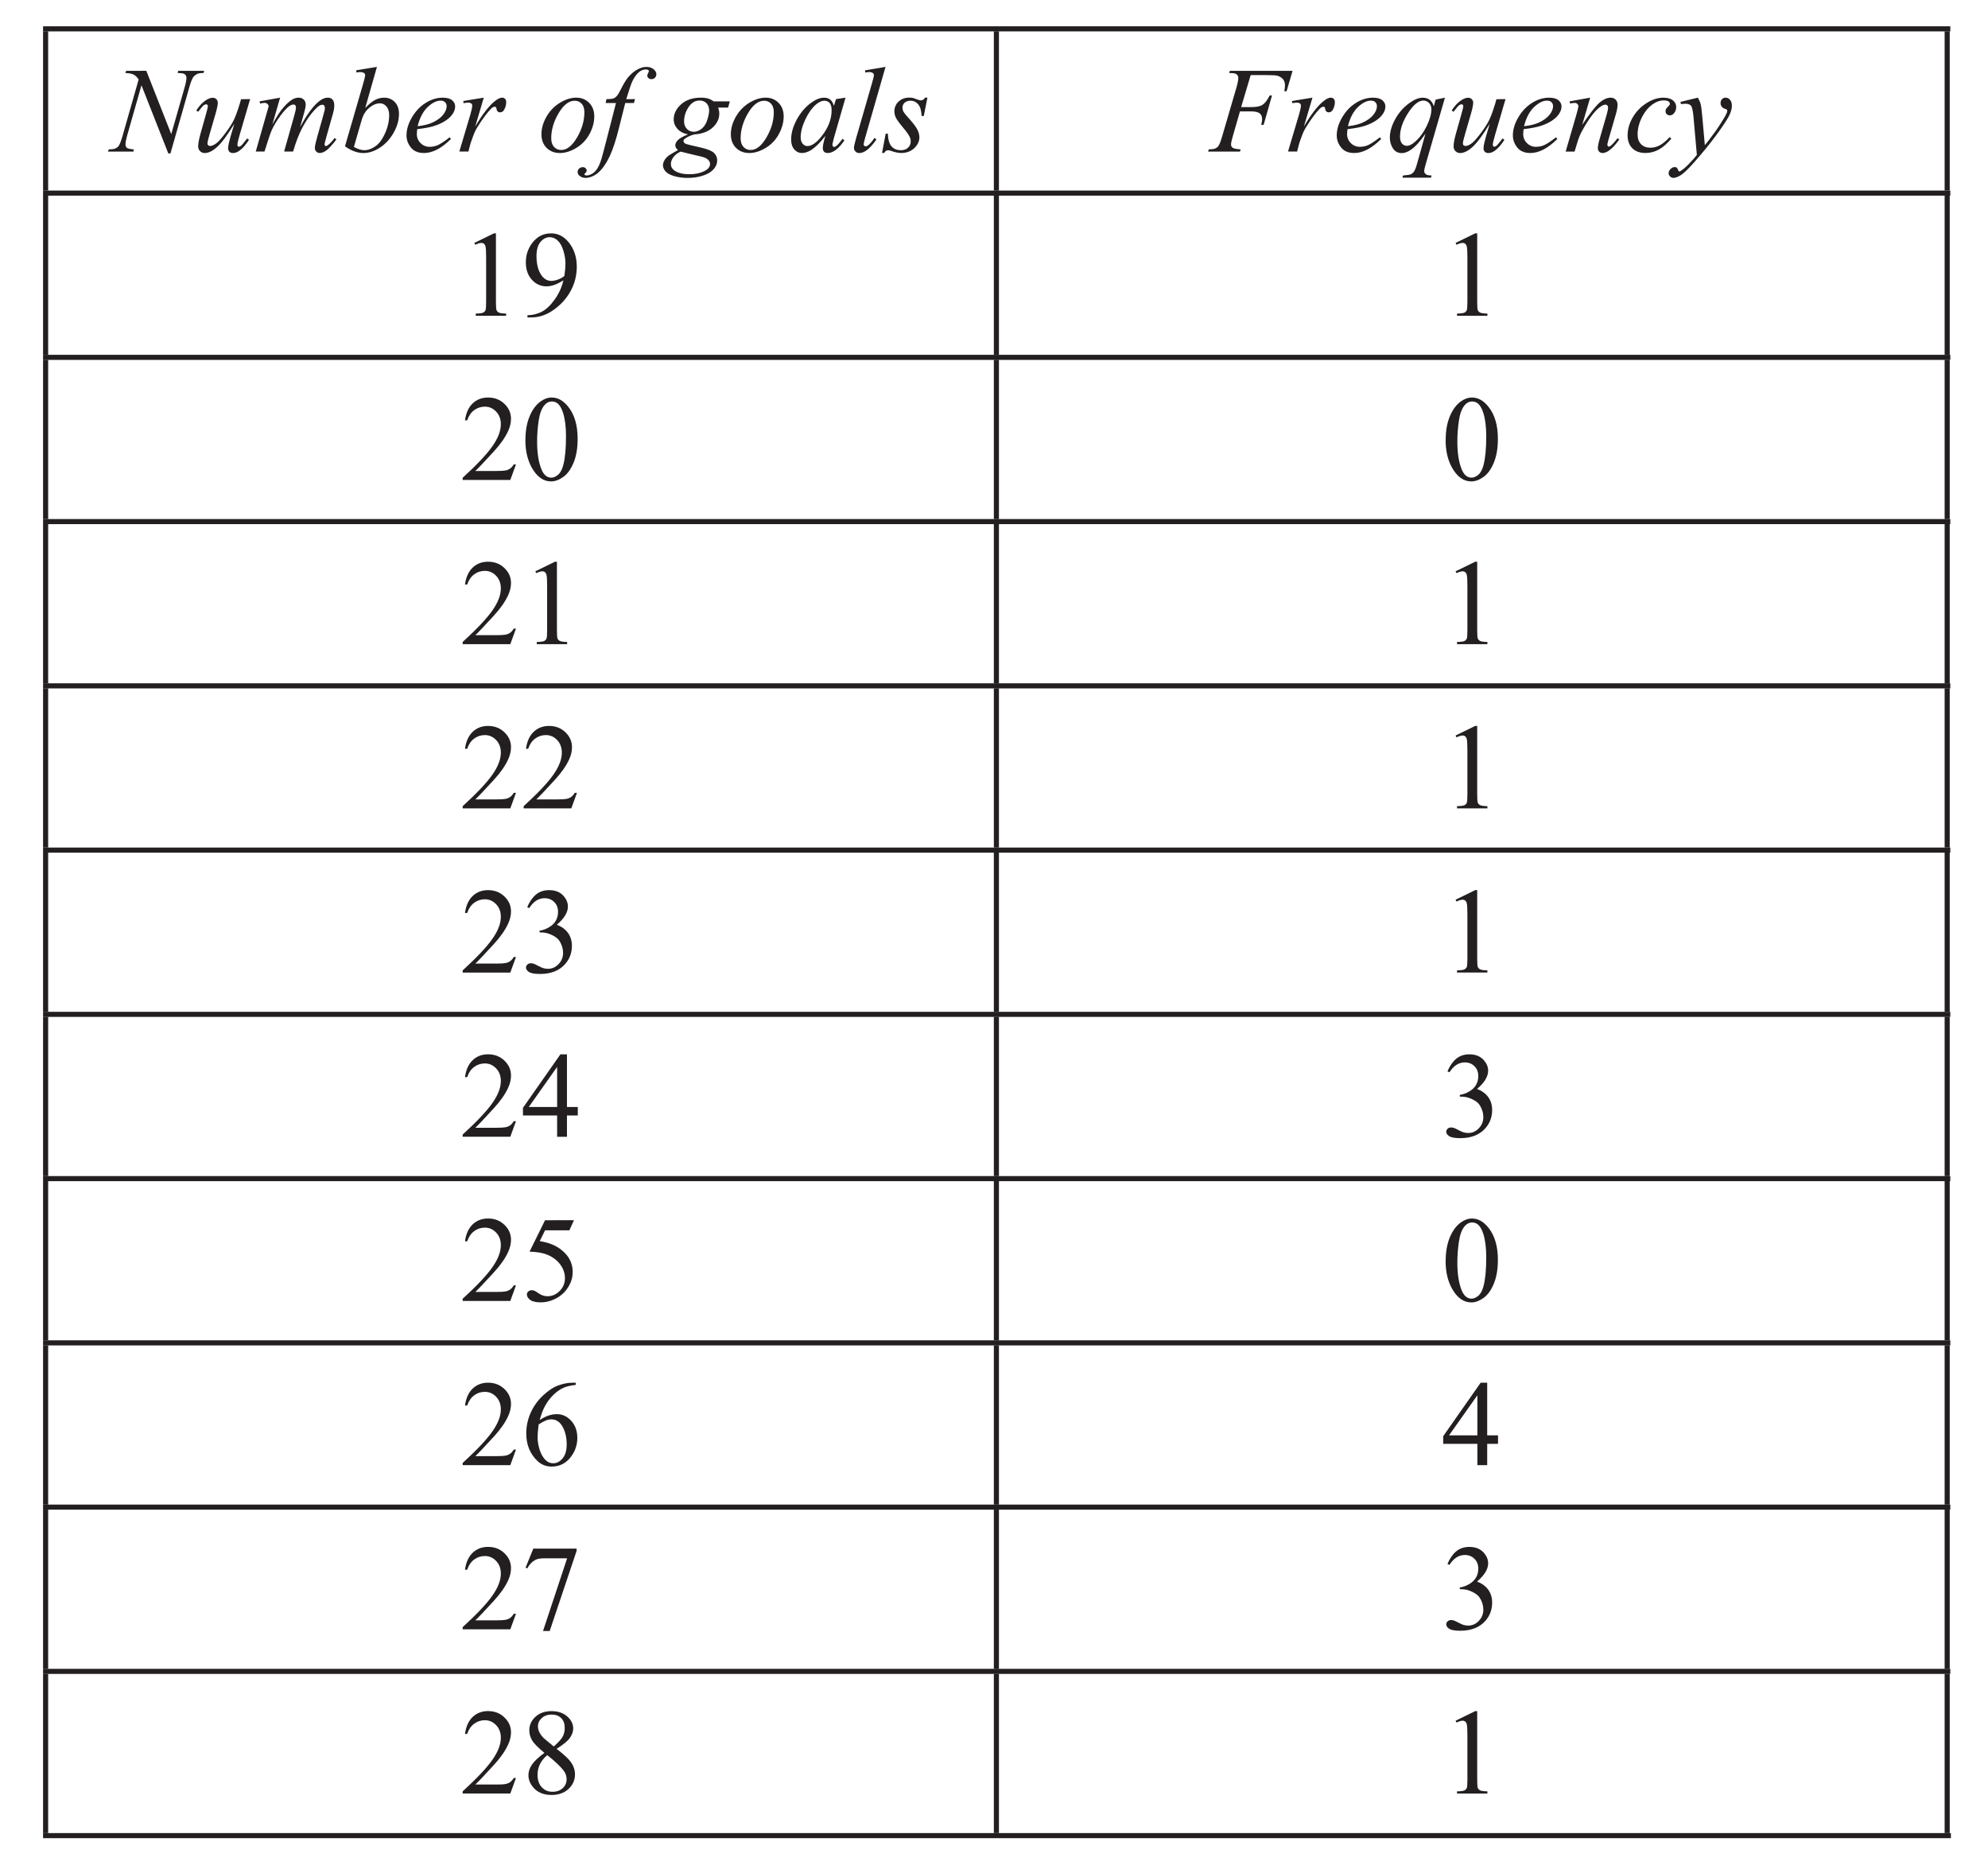 <?xml version="1.0" encoding="UTF-8" standalone="no"?>
<!-- Created with Inkscape (http://www.inkscape.org/) -->

<svg
   xmlns:dc="http://purl.org/dc/elements/1.1/"
   xmlns:cc="http://creativecommons.org/ns#"
   xmlns:rdf="http://www.w3.org/1999/02/22-rdf-syntax-ns#"
   xmlns:svg="http://www.w3.org/2000/svg"
   xmlns="http://www.w3.org/2000/svg"
   xmlns:sodipodi="http://sodipodi.sourceforge.net/DTD/sodipodi-0.dtd"
   xmlns:inkscape="http://www.inkscape.org/namespaces/inkscape"
   width="69mm"
   height="65mm"
   viewBox="0 0 69 65"
   version="1.1"
   id="svg750"
   inkscape:version="0.92.2 (5c3e80d, 2017-08-06)"
   sodipodi:docname="STD2 2019 HSC 39.svg">
  <defs
     id="defs744" />
  <sodipodi:namedview
     id="base"
     pagecolor="#ffffff"
     bordercolor="#666666"
     borderopacity="1.0"
     inkscape:pageopacity="0.0"
     inkscape:pageshadow="2"
     inkscape:zoom="0.98994949"
     inkscape:cx="324.92839"
     inkscape:cy="233.74"
     inkscape:document-units="mm"
     inkscape:current-layer="layer1"
     showgrid="false"
     inkscape:window-width="1366"
     inkscape:window-height="746"
     inkscape:window-x="-8"
     inkscape:window-y="-8"
     inkscape:window-maximized="1" />
  <g
     inkscape:label="Layer 1"
     inkscape:groupmode="layer"
     id="layer1"
     transform="translate(0,-232)">
    <g
       id="g1134"
       transform="translate(-59.868,76.177)">
      <g
         transform="matrix(0.353,0,0,-0.353,61.363,156.824)"
         id="g156">
        <path
           inkscape:connector-curvature="0"
           id="path158"
           style="fill:none;stroke:#231f20;stroke-width:0.5;stroke-linecap:butt;stroke-linejoin:miter;stroke-miterlimit:10;stroke-dasharray:none;stroke-opacity:1"
           d="M 0,0 H 93.793" />
      </g>
      <g
         transform="matrix(0.353,0,0,-0.353,61.451,162.436)"
         id="g160">
        <path
           inkscape:connector-curvature="0"
           id="path162"
           style="fill:none;stroke:#231f20;stroke-width:0.5;stroke-linecap:butt;stroke-linejoin:miter;stroke-miterlimit:10;stroke-dasharray:none;stroke-opacity:1"
           d="M 0,0 V 15.657" />
      </g>
      <g
         transform="matrix(0.353,0,0,-0.353,94.451,156.824)"
         id="g164">
        <path
           inkscape:connector-curvature="0"
           id="path166"
           style="fill:none;stroke:#231f20;stroke-width:0.5;stroke-linecap:butt;stroke-linejoin:miter;stroke-miterlimit:10;stroke-dasharray:none;stroke-opacity:1"
           d="M 0,0 H 93.793" />
      </g>
      <g
         transform="matrix(0.353,0,0,-0.353,94.451,162.436)"
         id="g168">
        <path
           inkscape:connector-curvature="0"
           id="path170"
           style="fill:none;stroke:#231f20;stroke-width:0.5;stroke-linecap:butt;stroke-linejoin:miter;stroke-miterlimit:10;stroke-dasharray:none;stroke-opacity:1"
           d="M 0,0 V 15.657" />
      </g>
      <g
         transform="matrix(0.353,0,0,-0.353,127.451,162.436)"
         id="g172">
        <path
           inkscape:connector-curvature="0"
           id="path174"
           style="fill:none;stroke:#231f20;stroke-width:0.5;stroke-linecap:butt;stroke-linejoin:miter;stroke-miterlimit:10;stroke-dasharray:none;stroke-opacity:1"
           d="M 0,0 V 15.657" />
      </g>
      <g
         transform="matrix(0.353,0,0,-0.353,61.363,162.524)"
         id="g176">
        <path
           inkscape:connector-curvature="0"
           id="path178"
           style="fill:none;stroke:#231f20;stroke-width:0.5;stroke-linecap:butt;stroke-linejoin:miter;stroke-miterlimit:10;stroke-dasharray:none;stroke-opacity:1"
           d="M 0,0 H 93.793" />
      </g>
      <g
         transform="matrix(0.353,0,0,-0.353,61.451,168.136)"
         id="g180">
        <path
           inkscape:connector-curvature="0"
           id="path182"
           style="fill:none;stroke:#231f20;stroke-width:0.5;stroke-linecap:butt;stroke-linejoin:miter;stroke-miterlimit:10;stroke-dasharray:none;stroke-opacity:1"
           d="M 0,0 V 15.657" />
      </g>
      <g
         transform="matrix(0.353,0,0,-0.353,94.451,162.524)"
         id="g184">
        <path
           inkscape:connector-curvature="0"
           id="path186"
           style="fill:none;stroke:#231f20;stroke-width:0.5;stroke-linecap:butt;stroke-linejoin:miter;stroke-miterlimit:10;stroke-dasharray:none;stroke-opacity:1"
           d="M 0,0 H 93.793" />
      </g>
      <g
         transform="matrix(0.353,0,0,-0.353,94.451,168.136)"
         id="g188">
        <path
           inkscape:connector-curvature="0"
           id="path190"
           style="fill:none;stroke:#231f20;stroke-width:0.5;stroke-linecap:butt;stroke-linejoin:miter;stroke-miterlimit:10;stroke-dasharray:none;stroke-opacity:1"
           d="M 0,0 V 15.657" />
      </g>
      <g
         transform="matrix(0.353,0,0,-0.353,127.451,168.136)"
         id="g192">
        <path
           inkscape:connector-curvature="0"
           id="path194"
           style="fill:none;stroke:#231f20;stroke-width:0.5;stroke-linecap:butt;stroke-linejoin:miter;stroke-miterlimit:10;stroke-dasharray:none;stroke-opacity:1"
           d="M 0,0 V 15.657" />
      </g>
      <g
         transform="matrix(0.353,0,0,-0.353,61.363,168.224)"
         id="g196">
        <path
           inkscape:connector-curvature="0"
           id="path198"
           style="fill:none;stroke:#231f20;stroke-width:0.5;stroke-linecap:butt;stroke-linejoin:miter;stroke-miterlimit:10;stroke-dasharray:none;stroke-opacity:1"
           d="M 0,0 H 93.793" />
      </g>
      <g
         transform="matrix(0.353,0,0,-0.353,61.451,173.836)"
         id="g200">
        <path
           inkscape:connector-curvature="0"
           id="path202"
           style="fill:none;stroke:#231f20;stroke-width:0.5;stroke-linecap:butt;stroke-linejoin:miter;stroke-miterlimit:10;stroke-dasharray:none;stroke-opacity:1"
           d="M 0,0 V 15.658" />
      </g>
      <g
         transform="matrix(0.353,0,0,-0.353,94.451,168.224)"
         id="g204">
        <path
           inkscape:connector-curvature="0"
           id="path206"
           style="fill:none;stroke:#231f20;stroke-width:0.5;stroke-linecap:butt;stroke-linejoin:miter;stroke-miterlimit:10;stroke-dasharray:none;stroke-opacity:1"
           d="M 0,0 H 93.793" />
      </g>
      <g
         transform="matrix(0.353,0,0,-0.353,94.451,173.836)"
         id="g208">
        <path
           inkscape:connector-curvature="0"
           id="path210"
           style="fill:none;stroke:#231f20;stroke-width:0.5;stroke-linecap:butt;stroke-linejoin:miter;stroke-miterlimit:10;stroke-dasharray:none;stroke-opacity:1"
           d="M 0,0 V 15.658" />
      </g>
      <g
         transform="matrix(0.353,0,0,-0.353,127.451,173.836)"
         id="g212">
        <path
           inkscape:connector-curvature="0"
           id="path214"
           style="fill:none;stroke:#231f20;stroke-width:0.5;stroke-linecap:butt;stroke-linejoin:miter;stroke-miterlimit:10;stroke-dasharray:none;stroke-opacity:1"
           d="M 0,0 V 15.658" />
      </g>
      <g
         transform="matrix(0.353,0,0,-0.353,61.363,173.924)"
         id="g216">
        <path
           inkscape:connector-curvature="0"
           id="path218"
           style="fill:none;stroke:#231f20;stroke-width:0.5;stroke-linecap:butt;stroke-linejoin:miter;stroke-miterlimit:10;stroke-dasharray:none;stroke-opacity:1"
           d="M 0,0 H 93.793" />
      </g>
      <g
         transform="matrix(0.353,0,0,-0.353,61.451,179.536)"
         id="g220">
        <path
           inkscape:connector-curvature="0"
           id="path222"
           style="fill:none;stroke:#231f20;stroke-width:0.5;stroke-linecap:butt;stroke-linejoin:miter;stroke-miterlimit:10;stroke-dasharray:none;stroke-opacity:1"
           d="M 0,0 V 15.657" />
      </g>
      <g
         transform="matrix(0.353,0,0,-0.353,94.451,173.924)"
         id="g224">
        <path
           inkscape:connector-curvature="0"
           id="path226"
           style="fill:none;stroke:#231f20;stroke-width:0.5;stroke-linecap:butt;stroke-linejoin:miter;stroke-miterlimit:10;stroke-dasharray:none;stroke-opacity:1"
           d="M 0,0 H 93.793" />
      </g>
      <g
         transform="matrix(0.353,0,0,-0.353,94.451,179.536)"
         id="g228">
        <path
           inkscape:connector-curvature="0"
           id="path230"
           style="fill:none;stroke:#231f20;stroke-width:0.5;stroke-linecap:butt;stroke-linejoin:miter;stroke-miterlimit:10;stroke-dasharray:none;stroke-opacity:1"
           d="M 0,0 V 15.657" />
      </g>
      <g
         transform="matrix(0.353,0,0,-0.353,127.451,179.536)"
         id="g232">
        <path
           inkscape:connector-curvature="0"
           id="path234"
           style="fill:none;stroke:#231f20;stroke-width:0.5;stroke-linecap:butt;stroke-linejoin:miter;stroke-miterlimit:10;stroke-dasharray:none;stroke-opacity:1"
           d="M 0,0 V 15.657" />
      </g>
      <g
         transform="matrix(0.353,0,0,-0.353,61.363,179.624)"
         id="g236">
        <path
           inkscape:connector-curvature="0"
           id="path238"
           style="fill:none;stroke:#231f20;stroke-width:0.5;stroke-linecap:butt;stroke-linejoin:miter;stroke-miterlimit:10;stroke-dasharray:none;stroke-opacity:1"
           d="M 0,0 H 93.793" />
      </g>
      <g
         transform="matrix(0.353,0,0,-0.353,61.451,185.236)"
         id="g240">
        <path
           inkscape:connector-curvature="0"
           id="path242"
           style="fill:none;stroke:#231f20;stroke-width:0.5;stroke-linecap:butt;stroke-linejoin:miter;stroke-miterlimit:10;stroke-dasharray:none;stroke-opacity:1"
           d="M 0,0 V 15.658" />
      </g>
      <g
         transform="matrix(0.353,0,0,-0.353,94.451,179.624)"
         id="g244">
        <path
           inkscape:connector-curvature="0"
           id="path246"
           style="fill:none;stroke:#231f20;stroke-width:0.5;stroke-linecap:butt;stroke-linejoin:miter;stroke-miterlimit:10;stroke-dasharray:none;stroke-opacity:1"
           d="M 0,0 H 93.793" />
      </g>
      <g
         transform="matrix(0.353,0,0,-0.353,94.451,185.236)"
         id="g248">
        <path
           inkscape:connector-curvature="0"
           id="path250"
           style="fill:none;stroke:#231f20;stroke-width:0.5;stroke-linecap:butt;stroke-linejoin:miter;stroke-miterlimit:10;stroke-dasharray:none;stroke-opacity:1"
           d="M 0,0 V 15.658" />
      </g>
      <g
         transform="matrix(0.353,0,0,-0.353,127.451,185.236)"
         id="g252">
        <path
           inkscape:connector-curvature="0"
           id="path254"
           style="fill:none;stroke:#231f20;stroke-width:0.5;stroke-linecap:butt;stroke-linejoin:miter;stroke-miterlimit:10;stroke-dasharray:none;stroke-opacity:1"
           d="M 0,0 V 15.658" />
      </g>
      <g
         transform="matrix(0.353,0,0,-0.353,61.363,185.324)"
         id="g256">
        <path
           inkscape:connector-curvature="0"
           id="path258"
           style="fill:none;stroke:#231f20;stroke-width:0.5;stroke-linecap:butt;stroke-linejoin:miter;stroke-miterlimit:10;stroke-dasharray:none;stroke-opacity:1"
           d="M 0,0 H 93.793" />
      </g>
      <g
         transform="matrix(0.353,0,0,-0.353,61.451,190.936)"
         id="g260">
        <path
           inkscape:connector-curvature="0"
           id="path262"
           style="fill:none;stroke:#231f20;stroke-width:0.5;stroke-linecap:butt;stroke-linejoin:miter;stroke-miterlimit:10;stroke-dasharray:none;stroke-opacity:1"
           d="M 0,0 V 15.657" />
      </g>
      <g
         transform="matrix(0.353,0,0,-0.353,94.451,185.324)"
         id="g264">
        <path
           inkscape:connector-curvature="0"
           id="path266"
           style="fill:none;stroke:#231f20;stroke-width:0.5;stroke-linecap:butt;stroke-linejoin:miter;stroke-miterlimit:10;stroke-dasharray:none;stroke-opacity:1"
           d="M 0,0 H 93.793" />
      </g>
      <g
         transform="matrix(0.353,0,0,-0.353,94.451,190.936)"
         id="g268">
        <path
           inkscape:connector-curvature="0"
           id="path270"
           style="fill:none;stroke:#231f20;stroke-width:0.5;stroke-linecap:butt;stroke-linejoin:miter;stroke-miterlimit:10;stroke-dasharray:none;stroke-opacity:1"
           d="M 0,0 V 15.657" />
      </g>
      <g
         transform="matrix(0.353,0,0,-0.353,127.451,190.936)"
         id="g272">
        <path
           inkscape:connector-curvature="0"
           id="path274"
           style="fill:none;stroke:#231f20;stroke-width:0.5;stroke-linecap:butt;stroke-linejoin:miter;stroke-miterlimit:10;stroke-dasharray:none;stroke-opacity:1"
           d="M 0,0 V 15.657" />
      </g>
      <g
         transform="matrix(0.353,0,0,-0.353,61.363,191.024)"
         id="g276">
        <path
           inkscape:connector-curvature="0"
           id="path278"
           style="fill:none;stroke:#231f20;stroke-width:0.5;stroke-linecap:butt;stroke-linejoin:miter;stroke-miterlimit:10;stroke-dasharray:none;stroke-opacity:1"
           d="M 0,0 H 93.793" />
      </g>
      <g
         transform="matrix(0.353,0,0,-0.353,61.451,196.636)"
         id="g280">
        <path
           inkscape:connector-curvature="0"
           id="path282"
           style="fill:none;stroke:#231f20;stroke-width:0.5;stroke-linecap:butt;stroke-linejoin:miter;stroke-miterlimit:10;stroke-dasharray:none;stroke-opacity:1"
           d="M 0,0 V 15.658" />
      </g>
      <g
         transform="matrix(0.353,0,0,-0.353,94.451,191.024)"
         id="g284">
        <path
           inkscape:connector-curvature="0"
           id="path286"
           style="fill:none;stroke:#231f20;stroke-width:0.5;stroke-linecap:butt;stroke-linejoin:miter;stroke-miterlimit:10;stroke-dasharray:none;stroke-opacity:1"
           d="M 0,0 H 93.793" />
      </g>
      <g
         transform="matrix(0.353,0,0,-0.353,94.451,196.636)"
         id="g288">
        <path
           inkscape:connector-curvature="0"
           id="path290"
           style="fill:none;stroke:#231f20;stroke-width:0.5;stroke-linecap:butt;stroke-linejoin:miter;stroke-miterlimit:10;stroke-dasharray:none;stroke-opacity:1"
           d="M 0,0 V 15.658" />
      </g>
      <g
         transform="matrix(0.353,0,0,-0.353,127.451,196.636)"
         id="g292">
        <path
           inkscape:connector-curvature="0"
           id="path294"
           style="fill:none;stroke:#231f20;stroke-width:0.5;stroke-linecap:butt;stroke-linejoin:miter;stroke-miterlimit:10;stroke-dasharray:none;stroke-opacity:1"
           d="M 0,0 V 15.658" />
      </g>
      <g
         transform="matrix(0.353,0,0,-0.353,61.363,196.724)"
         id="g296">
        <path
           inkscape:connector-curvature="0"
           id="path298"
           style="fill:none;stroke:#231f20;stroke-width:0.5;stroke-linecap:butt;stroke-linejoin:miter;stroke-miterlimit:10;stroke-dasharray:none;stroke-opacity:1"
           d="M 0,0 H 93.793" />
      </g>
      <g
         transform="matrix(0.353,0,0,-0.353,61.451,202.336)"
         id="g300">
        <path
           inkscape:connector-curvature="0"
           id="path302"
           style="fill:none;stroke:#231f20;stroke-width:0.5;stroke-linecap:butt;stroke-linejoin:miter;stroke-miterlimit:10;stroke-dasharray:none;stroke-opacity:1"
           d="M 0,0 V 15.657" />
      </g>
      <g
         transform="matrix(0.353,0,0,-0.353,94.451,196.724)"
         id="g304">
        <path
           inkscape:connector-curvature="0"
           id="path306"
           style="fill:none;stroke:#231f20;stroke-width:0.5;stroke-linecap:butt;stroke-linejoin:miter;stroke-miterlimit:10;stroke-dasharray:none;stroke-opacity:1"
           d="M 0,0 H 93.793" />
      </g>
      <g
         transform="matrix(0.353,0,0,-0.353,94.451,202.336)"
         id="g308">
        <path
           inkscape:connector-curvature="0"
           id="path310"
           style="fill:none;stroke:#231f20;stroke-width:0.5;stroke-linecap:butt;stroke-linejoin:miter;stroke-miterlimit:10;stroke-dasharray:none;stroke-opacity:1"
           d="M 0,0 V 15.657" />
      </g>
      <g
         transform="matrix(0.353,0,0,-0.353,127.451,202.336)"
         id="g312">
        <path
           inkscape:connector-curvature="0"
           id="path314"
           style="fill:none;stroke:#231f20;stroke-width:0.5;stroke-linecap:butt;stroke-linejoin:miter;stroke-miterlimit:10;stroke-dasharray:none;stroke-opacity:1"
           d="M 0,0 V 15.657" />
      </g>
      <g
         transform="matrix(0.353,0,0,-0.353,61.363,202.424)"
         id="g316">
        <path
           inkscape:connector-curvature="0"
           id="path318"
           style="fill:none;stroke:#231f20;stroke-width:0.5;stroke-linecap:butt;stroke-linejoin:miter;stroke-miterlimit:10;stroke-dasharray:none;stroke-opacity:1"
           d="M 0,0 H 93.793" />
      </g>
      <g
         transform="matrix(0.353,0,0,-0.353,61.451,208.036)"
         id="g320">
        <path
           inkscape:connector-curvature="0"
           id="path322"
           style="fill:none;stroke:#231f20;stroke-width:0.5;stroke-linecap:butt;stroke-linejoin:miter;stroke-miterlimit:10;stroke-dasharray:none;stroke-opacity:1"
           d="M 0,0 V 15.658" />
      </g>
      <g
         transform="matrix(0.353,0,0,-0.353,94.451,202.424)"
         id="g324">
        <path
           inkscape:connector-curvature="0"
           id="path326"
           style="fill:none;stroke:#231f20;stroke-width:0.5;stroke-linecap:butt;stroke-linejoin:miter;stroke-miterlimit:10;stroke-dasharray:none;stroke-opacity:1"
           d="M 0,0 H 93.793" />
      </g>
      <g
         transform="matrix(0.353,0,0,-0.353,94.451,208.036)"
         id="g328">
        <path
           inkscape:connector-curvature="0"
           id="path330"
           style="fill:none;stroke:#231f20;stroke-width:0.5;stroke-linecap:butt;stroke-linejoin:miter;stroke-miterlimit:10;stroke-dasharray:none;stroke-opacity:1"
           d="M 0,0 V 15.658" />
      </g>
      <g
         transform="matrix(0.353,0,0,-0.353,127.451,208.036)"
         id="g332">
        <path
           inkscape:connector-curvature="0"
           id="path334"
           style="fill:none;stroke:#231f20;stroke-width:0.5;stroke-linecap:butt;stroke-linejoin:miter;stroke-miterlimit:10;stroke-dasharray:none;stroke-opacity:1"
           d="M 0,0 V 15.658" />
      </g>
      <g
         transform="matrix(0.353,0,0,-0.353,61.363,208.124)"
         id="g336">
        <path
           inkscape:connector-curvature="0"
           id="path338"
           style="fill:none;stroke:#231f20;stroke-width:0.5;stroke-linecap:butt;stroke-linejoin:miter;stroke-miterlimit:10;stroke-dasharray:none;stroke-opacity:1"
           d="M 0,0 H 93.793" />
      </g>
      <g
         transform="matrix(0.353,0,0,-0.353,61.451,213.736)"
         id="g340">
        <path
           inkscape:connector-curvature="0"
           id="path342"
           style="fill:none;stroke:#231f20;stroke-width:0.5;stroke-linecap:butt;stroke-linejoin:miter;stroke-miterlimit:10;stroke-dasharray:none;stroke-opacity:1"
           d="M 0,0 V 15.657" />
      </g>
      <g
         transform="matrix(0.353,0,0,-0.353,94.451,208.124)"
         id="g344">
        <path
           inkscape:connector-curvature="0"
           id="path346"
           style="fill:none;stroke:#231f20;stroke-width:0.5;stroke-linecap:butt;stroke-linejoin:miter;stroke-miterlimit:10;stroke-dasharray:none;stroke-opacity:1"
           d="M 0,0 H 93.793" />
      </g>
      <g
         transform="matrix(0.353,0,0,-0.353,94.451,213.736)"
         id="g348">
        <path
           inkscape:connector-curvature="0"
           id="path350"
           style="fill:none;stroke:#231f20;stroke-width:0.5;stroke-linecap:butt;stroke-linejoin:miter;stroke-miterlimit:10;stroke-dasharray:none;stroke-opacity:1"
           d="M 0,0 V 15.657" />
      </g>
      <g
         transform="matrix(0.353,0,0,-0.353,127.451,213.736)"
         id="g352">
        <path
           inkscape:connector-curvature="0"
           id="path354"
           style="fill:none;stroke:#231f20;stroke-width:0.5;stroke-linecap:butt;stroke-linejoin:miter;stroke-miterlimit:10;stroke-dasharray:none;stroke-opacity:1"
           d="M 0,0 V 15.657" />
      </g>
      <g
         transform="matrix(0.353,0,0,-0.353,61.363,213.824)"
         id="g356">
        <path
           inkscape:connector-curvature="0"
           id="path358"
           style="fill:none;stroke:#231f20;stroke-width:0.5;stroke-linecap:butt;stroke-linejoin:miter;stroke-miterlimit:10;stroke-dasharray:none;stroke-opacity:1"
           d="M 0,0 H 93.793" />
      </g>
      <g
         transform="matrix(0.353,0,0,-0.353,61.451,219.436)"
         id="g360">
        <path
           inkscape:connector-curvature="0"
           id="path362"
           style="fill:none;stroke:#231f20;stroke-width:0.5;stroke-linecap:butt;stroke-linejoin:miter;stroke-miterlimit:10;stroke-dasharray:none;stroke-opacity:1"
           d="M 0,0 V 15.658" />
      </g>
      <g
         transform="matrix(0.353,0,0,-0.353,94.451,213.824)"
         id="g364">
        <path
           inkscape:connector-curvature="0"
           id="path366"
           style="fill:none;stroke:#231f20;stroke-width:0.5;stroke-linecap:butt;stroke-linejoin:miter;stroke-miterlimit:10;stroke-dasharray:none;stroke-opacity:1"
           d="M 0,0 H 93.793" />
      </g>
      <g
         transform="matrix(0.353,0,0,-0.353,94.451,219.436)"
         id="g368">
        <path
           inkscape:connector-curvature="0"
           id="path370"
           style="fill:none;stroke:#231f20;stroke-width:0.5;stroke-linecap:butt;stroke-linejoin:miter;stroke-miterlimit:10;stroke-dasharray:none;stroke-opacity:1"
           d="M 0,0 V 15.658" />
      </g>
      <g
         transform="matrix(0.353,0,0,-0.353,127.451,219.436)"
         id="g372">
        <path
           inkscape:connector-curvature="0"
           id="path374"
           style="fill:none;stroke:#231f20;stroke-width:0.5;stroke-linecap:butt;stroke-linejoin:miter;stroke-miterlimit:10;stroke-dasharray:none;stroke-opacity:1"
           d="M 0,0 V 15.658" />
      </g>
      <g
         transform="matrix(0.353,0,0,-0.353,61.363,219.524)"
         id="g376">
        <path
           inkscape:connector-curvature="0"
           id="path378"
           style="fill:none;stroke:#231f20;stroke-width:0.5;stroke-linecap:butt;stroke-linejoin:miter;stroke-miterlimit:10;stroke-dasharray:none;stroke-opacity:1"
           d="m 0,0 h 93.793 93.793" />
      </g>
      <g
         aria-label="Number of goalsFrequency"
         style="font-style:italic;font-variant:normal;font-size:4.233px;font-family:'Times New Roman';-inkscape-font-specification:Times-Italic;writing-mode:lr-tb;fill:#231f20;fill-opacity:1;fill-rule:nonzero;stroke:none;stroke-width:0.353"
         id="text386">
        <path
           d="m 64.946,158.28 0.866,2.197 0.469,-1.641 q 0.058,-0.203 0.058,-0.314 0,-0.076 -0.054,-0.12 -0.054,-0.043 -0.201,-0.043 -0.025,0 -0.052,-0.002 l 0.023,-0.076 h 0.901 l -0.025,0.076 q -0.141,-0.002 -0.209,0.029 -0.097,0.043 -0.145,0.112 -0.066,0.097 -0.134,0.339 l -0.659,2.311 h -0.074 l -0.932,-2.365 -0.498,1.747 q -0.056,0.198 -0.056,0.304 0,0.079 0.05,0.12 0.052,0.039 0.242,0.054 l -0.021,0.076 h -0.881 l 0.029,-0.076 q 0.165,-0.004 0.221,-0.029 0.085,-0.037 0.126,-0.097 0.06,-0.091 0.134,-0.351 l 0.556,-1.949 q -0.081,-0.124 -0.174,-0.17 -0.091,-0.048 -0.285,-0.054 l 0.023,-0.076 z"
           style="stroke-width:0.353"
           id="path1136"
           inkscape:connector-curvature="0" />
        <path
           d="m 68.549,159.262 -0.36,1.232 q -0.081,0.275 -0.081,0.347 0,0.037 0.012,0.056 0.014,0.017 0.037,0.017 0.035,0 0.076,-0.031 0.043,-0.033 0.215,-0.256 l 0.062,0.048 q -0.163,0.258 -0.335,0.38 -0.114,0.079 -0.219,0.079 -0.081,0 -0.126,-0.045 -0.045,-0.045 -0.045,-0.118 0,-0.07 0.027,-0.186 0.033,-0.153 0.188,-0.666 -0.351,0.577 -0.589,0.796 -0.236,0.219 -0.438,0.219 -0.095,0 -0.161,-0.066 -0.066,-0.066 -0.066,-0.167 0,-0.155 0.091,-0.475 l 0.18,-0.639 q 0.066,-0.229 0.066,-0.285 0,-0.025 -0.019,-0.041 -0.017,-0.019 -0.037,-0.019 -0.043,0 -0.087,0.031 -0.043,0.031 -0.196,0.229 l -0.064,-0.045 q 0.155,-0.24 0.329,-0.353 0.132,-0.089 0.244,-0.089 0.076,0 0.124,0.05 0.05,0.048 0.05,0.124 0,0.112 -0.083,0.399 l -0.194,0.668 q -0.081,0.273 -0.081,0.345 0,0.039 0.025,0.064 0.027,0.023 0.07,0.023 0.068,0 0.178,-0.068 0.11,-0.068 0.291,-0.302 0.184,-0.236 0.302,-0.44 0.12,-0.207 0.254,-0.655 l 0.045,-0.157 z"
           style="stroke-width:0.353"
           id="path1138"
           inkscape:connector-curvature="0" />
        <path
           d="m 69.59,159.212 -0.269,0.932 q 0.18,-0.329 0.306,-0.494 0.196,-0.256 0.382,-0.372 0.11,-0.066 0.229,-0.066 0.103,0 0.172,0.066 0.068,0.066 0.068,0.17 0,0.101 -0.048,0.265 l -0.147,0.525 q 0.337,-0.63 0.639,-0.885 0.167,-0.141 0.331,-0.141 0.095,0 0.155,0.066 0.062,0.064 0.062,0.201 0,0.12 -0.037,0.254 l -0.227,0.804 q -0.074,0.263 -0.074,0.291 0,0.029 0.019,0.05 0.012,0.015 0.033,0.015 0.021,0 0.072,-0.039 0.118,-0.091 0.221,-0.24 l 0.068,0.043 q -0.052,0.083 -0.184,0.227 -0.13,0.145 -0.223,0.196 -0.093,0.052 -0.172,0.052 -0.072,0 -0.122,-0.05 -0.048,-0.05 -0.048,-0.122 0,-0.099 0.085,-0.399 l 0.188,-0.664 q 0.064,-0.229 0.068,-0.254 0.006,-0.039 0.006,-0.076 0,-0.052 -0.023,-0.081 -0.025,-0.029 -0.056,-0.029 -0.087,0 -0.184,0.089 -0.285,0.263 -0.533,0.736 -0.163,0.312 -0.306,0.8 h -0.312 l 0.353,-1.251 q 0.058,-0.203 0.058,-0.271 0,-0.056 -0.023,-0.083 -0.023,-0.027 -0.056,-0.027 -0.068,0 -0.145,0.05 -0.124,0.081 -0.32,0.345 -0.194,0.265 -0.302,0.506 -0.052,0.114 -0.246,0.73 H 68.745 l 0.382,-1.339 0.05,-0.174 q 0.014,-0.039 0.014,-0.058 0,-0.045 -0.041,-0.081 -0.041,-0.037 -0.105,-0.037 -0.027,0 -0.149,0.025 l -0.019,-0.076 z"
           style="stroke-width:0.353"
           id="path1140"
           inkscape:connector-curvature="0" />
        <path
           d="m 72.951,158.144 -0.407,1.428 q 0.198,-0.207 0.345,-0.283 0.149,-0.076 0.31,-0.076 0.227,0 0.372,0.151 0.145,0.151 0.145,0.409 0,0.333 -0.19,0.664 -0.19,0.329 -0.477,0.513 -0.287,0.184 -0.566,0.184 -0.312,0 -0.641,-0.234 l 0.628,-2.164 q 0.072,-0.25 0.072,-0.294 0,-0.054 -0.033,-0.081 -0.048,-0.037 -0.141,-0.037 -0.043,0 -0.132,0.015 v -0.079 z m -0.8,2.778 q 0.207,0.114 0.364,0.114 0.182,0 0.376,-0.132 0.196,-0.134 0.339,-0.451 0.145,-0.316 0.145,-0.639 0,-0.19 -0.095,-0.298 -0.093,-0.107 -0.221,-0.107 -0.192,0 -0.376,0.155 -0.184,0.153 -0.263,0.428 z"
           style="stroke-width:0.353"
           id="path1142"
           inkscape:connector-curvature="0" />
        <path
           d="m 74.35,160.304 q -0.014,0.103 -0.014,0.172 0,0.184 0.13,0.314 0.13,0.128 0.316,0.128 0.149,0 0.285,-0.06 0.138,-0.062 0.409,-0.271 l 0.043,0.06 q -0.49,0.486 -0.934,0.486 -0.302,0 -0.455,-0.19 -0.153,-0.19 -0.153,-0.42 0,-0.308 0.19,-0.63 0.19,-0.322 0.477,-0.5 0.287,-0.18 0.591,-0.18 0.219,0 0.325,0.089 0.105,0.089 0.105,0.211 0,0.172 -0.136,0.329 -0.18,0.205 -0.529,0.331 -0.232,0.085 -0.651,0.132 z m 0.014,-0.101 q 0.306,-0.035 0.498,-0.12 0.254,-0.114 0.38,-0.271 0.128,-0.159 0.128,-0.302 0,-0.087 -0.056,-0.141 -0.054,-0.054 -0.155,-0.054 -0.211,0 -0.449,0.225 -0.236,0.223 -0.347,0.661 z"
           style="stroke-width:0.353"
           id="path1144"
           inkscape:connector-curvature="0" />
        <path
           d="m 75.946,159.328 0.713,-0.116 -0.298,1.005 q 0.362,-0.618 0.657,-0.864 0.167,-0.141 0.273,-0.141 0.068,0 0.107,0.041 0.039,0.039 0.039,0.116 0,0.136 -0.07,0.26 -0.05,0.093 -0.143,0.093 -0.048,0 -0.083,-0.031 -0.033,-0.031 -0.041,-0.095 -0.004,-0.039 -0.019,-0.052 -0.017,-0.017 -0.039,-0.017 -0.035,0 -0.066,0.017 -0.054,0.029 -0.163,0.161 -0.172,0.203 -0.372,0.525 -0.087,0.136 -0.149,0.308 -0.087,0.236 -0.099,0.283 l -0.066,0.26 h -0.316 l 0.382,-1.284 q 0.066,-0.223 0.066,-0.318 0,-0.037 -0.031,-0.062 -0.041,-0.033 -0.11,-0.033 -0.043,0 -0.159,0.019 z"
           style="stroke-width:0.353"
           id="path1146"
           inkscape:connector-curvature="0" />
        <path
           d="m 80.494,159.859 q 0,0.31 -0.165,0.614 -0.163,0.304 -0.457,0.482 -0.294,0.178 -0.571,0.178 -0.283,0 -0.463,-0.18 -0.178,-0.182 -0.178,-0.469 0,-0.304 0.174,-0.61 0.176,-0.306 0.467,-0.484 0.294,-0.178 0.566,-0.178 0.273,0 0.449,0.18 0.178,0.18 0.178,0.467 z m -0.343,-0.143 q 0,-0.192 -0.095,-0.294 -0.093,-0.103 -0.242,-0.103 -0.304,0 -0.56,0.436 -0.254,0.434 -0.254,0.864 0,0.196 0.099,0.304 0.099,0.105 0.25,0.105 0.291,0 0.546,-0.432 0.256,-0.434 0.256,-0.881 z"
           style="stroke-width:0.353"
           id="path1148"
           inkscape:connector-curvature="0" />
        <path
           d="m 81.908,159.262 -0.037,0.136 h -0.302 l -0.227,0.903 q -0.151,0.597 -0.304,0.924 -0.217,0.461 -0.467,0.637 -0.19,0.134 -0.38,0.134 -0.124,0 -0.211,-0.074 -0.064,-0.052 -0.064,-0.134 0,-0.066 0.054,-0.116 0.052,-0.048 0.128,-0.048 0.056,0 0.095,0.035 0.037,0.035 0.037,0.081 0,0.045 -0.043,0.085 -0.033,0.029 -0.033,0.043 0,0.019 0.014,0.029 0.019,0.015 0.058,0.015 0.089,0 0.188,-0.056 0.097,-0.056 0.174,-0.167 0.076,-0.11 0.145,-0.318 0.029,-0.087 0.155,-0.573 l 0.36,-1.399 h -0.36 l 0.029,-0.136 q 0.172,0 0.24,-0.023 0.068,-0.025 0.124,-0.091 0.058,-0.068 0.149,-0.252 0.122,-0.248 0.234,-0.384 0.153,-0.184 0.32,-0.275 0.169,-0.093 0.318,-0.093 0.157,0 0.252,0.081 0.095,0.079 0.095,0.172 0,0.072 -0.048,0.122 -0.048,0.05 -0.122,0.05 -0.064,0 -0.105,-0.037 -0.039,-0.037 -0.039,-0.089 0,-0.033 0.027,-0.081 0.027,-0.05 0.027,-0.066 0,-0.029 -0.019,-0.043 -0.027,-0.021 -0.079,-0.021 -0.13,0 -0.234,0.083 -0.138,0.11 -0.248,0.343 -0.056,0.122 -0.205,0.606 z"
           style="stroke-width:0.353"
           id="path1150"
           inkscape:connector-curvature="0" />
        <path
           d="m 85.199,159.341 -0.06,0.215 h -0.345 q 0.039,0.112 0.039,0.209 0,0.273 -0.232,0.486 -0.234,0.213 -0.641,0.236 -0.219,0.066 -0.329,0.157 -0.041,0.033 -0.041,0.068 0,0.041 0.037,0.076 0.037,0.033 0.188,0.068 l 0.401,0.093 q 0.333,0.079 0.44,0.186 0.105,0.11 0.105,0.252 0,0.17 -0.126,0.31 -0.124,0.141 -0.366,0.219 -0.24,0.081 -0.531,0.081 -0.256,0 -0.467,-0.062 -0.211,-0.06 -0.302,-0.163 -0.091,-0.103 -0.091,-0.213 0,-0.089 0.06,-0.186 0.058,-0.095 0.147,-0.157 0.056,-0.039 0.316,-0.186 -0.095,-0.074 -0.095,-0.163 0,-0.083 0.083,-0.176 0.085,-0.093 0.356,-0.205 -0.227,-0.043 -0.362,-0.19 -0.132,-0.147 -0.132,-0.327 0,-0.294 0.256,-0.525 0.258,-0.232 0.686,-0.232 0.155,0 0.254,0.031 0.099,0.031 0.192,0.097 z m -0.717,0.325 q 0,-0.165 -0.093,-0.26 -0.091,-0.095 -0.24,-0.095 -0.234,0 -0.387,0.236 -0.151,0.234 -0.151,0.488 0,0.159 0.097,0.26 0.097,0.101 0.236,0.101 0.11,0 0.211,-0.06 0.103,-0.06 0.174,-0.165 0.07,-0.105 0.112,-0.269 0.041,-0.163 0.041,-0.236 z m -0.99,1.418 q -0.167,0.076 -0.254,0.196 -0.085,0.12 -0.085,0.236 0,0.136 0.124,0.225 0.178,0.128 0.521,0.128 0.296,0 0.504,-0.101 0.211,-0.099 0.211,-0.258 0,-0.081 -0.079,-0.153 -0.076,-0.072 -0.3,-0.118 -0.122,-0.025 -0.643,-0.155 z"
           style="stroke-width:0.353"
           id="path1152"
           inkscape:connector-curvature="0" />
        <path
           d="m 87.068,159.859 q 0,0.31 -0.165,0.614 -0.163,0.304 -0.457,0.482 -0.294,0.178 -0.571,0.178 -0.283,0 -0.463,-0.18 -0.178,-0.182 -0.178,-0.469 0,-0.304 0.174,-0.61 0.176,-0.306 0.467,-0.484 0.294,-0.178 0.566,-0.178 0.273,0 0.449,0.18 0.178,0.18 0.178,0.467 z m -0.343,-0.143 q 0,-0.192 -0.095,-0.294 -0.093,-0.103 -0.242,-0.103 -0.304,0 -0.56,0.436 -0.254,0.434 -0.254,0.864 0,0.196 0.099,0.304 0.099,0.105 0.25,0.105 0.291,0 0.546,-0.432 0.256,-0.434 0.256,-0.881 z"
           style="stroke-width:0.353"
           id="path1154"
           inkscape:connector-curvature="0" />
        <path
           d="m 89.214,159.212 -0.403,1.401 -0.045,0.188 q -0.006,0.027 -0.006,0.045 0,0.033 0.021,0.058 0.017,0.019 0.041,0.019 0.027,0 0.07,-0.033 0.081,-0.06 0.215,-0.248 l 0.07,0.05 q -0.143,0.215 -0.294,0.329 -0.151,0.112 -0.279,0.112 -0.089,0 -0.134,-0.045 -0.043,-0.043 -0.043,-0.128 0,-0.101 0.045,-0.267 l 0.043,-0.155 q -0.271,0.353 -0.498,0.494 -0.163,0.101 -0.32,0.101 -0.151,0 -0.26,-0.124 -0.11,-0.126 -0.11,-0.345 0,-0.329 0.196,-0.692 0.198,-0.366 0.502,-0.585 0.238,-0.174 0.449,-0.174 0.126,0 0.209,0.066 0.085,0.066 0.128,0.219 l 0.074,-0.236 z m -0.736,0.107 q -0.132,0 -0.281,0.124 -0.211,0.176 -0.376,0.521 -0.163,0.345 -0.163,0.624 0,0.141 0.07,0.223 0.07,0.081 0.161,0.081 0.225,0 0.49,-0.333 0.353,-0.442 0.353,-0.907 0,-0.176 -0.068,-0.254 -0.068,-0.079 -0.186,-0.079 z"
           style="stroke-width:0.353"
           id="path1156"
           inkscape:connector-curvature="0" />
        <path
           d="m 90.603,158.144 -0.707,2.46 q -0.052,0.184 -0.052,0.225 0,0.031 0.019,0.052 0.021,0.021 0.05,0.021 0.039,0 0.085,-0.035 0.107,-0.085 0.225,-0.263 l 0.062,0.064 q -0.196,0.277 -0.362,0.387 -0.122,0.079 -0.232,0.079 -0.079,0 -0.132,-0.054 -0.052,-0.054 -0.052,-0.124 0,-0.074 0.066,-0.306 l 0.56,-1.939 q 0.068,-0.238 0.068,-0.273 0,-0.05 -0.039,-0.081 -0.039,-0.033 -0.122,-0.033 -0.048,0 -0.145,0.015 v -0.076 z"
           style="stroke-width:0.353"
           id="path1158"
           inkscape:connector-curvature="0" />
        <path
           d="m 92.057,159.212 -0.126,0.635 h -0.076 q -0.01,-0.277 -0.118,-0.403 -0.107,-0.126 -0.267,-0.126 -0.128,0 -0.205,0.07 -0.074,0.07 -0.074,0.17 0,0.068 0.029,0.13 0.031,0.062 0.132,0.174 0.269,0.294 0.347,0.442 0.079,0.149 0.079,0.281 0,0.215 -0.18,0.382 -0.178,0.165 -0.451,0.165 -0.149,0 -0.343,-0.07 -0.068,-0.025 -0.105,-0.025 -0.093,0 -0.141,0.095 h -0.076 l 0.126,-0.67 h 0.076 q 0.012,0.314 0.13,0.444 0.118,0.13 0.322,0.13 0.157,0 0.248,-0.087 0.093,-0.089 0.093,-0.217 0,-0.083 -0.033,-0.153 -0.058,-0.124 -0.244,-0.343 -0.184,-0.219 -0.238,-0.329 -0.052,-0.11 -0.052,-0.219 0,-0.201 0.145,-0.339 0.147,-0.139 0.376,-0.139 0.066,0 0.12,0.01 0.029,0.006 0.134,0.048 0.107,0.039 0.143,0.039 0.089,0 0.149,-0.097 z"
           style="stroke-width:0.353"
           id="path1160"
           inkscape:connector-curvature="0" />
        <path
           d="m 103.277,158.429 -0.331,1.11 h 0.368 q 0.248,0 0.37,-0.076 0.124,-0.076 0.254,-0.327 h 0.079 l -0.291,1.021 h -0.083 q 0.031,-0.124 0.031,-0.205 0,-0.126 -0.085,-0.194 -0.083,-0.07 -0.312,-0.07 h -0.372 l -0.244,0.845 q -0.066,0.225 -0.066,0.3 0,0.076 0.056,0.118 0.058,0.041 0.279,0.056 l -0.025,0.076 h -1.108 l 0.027,-0.076 q 0.161,-0.004 0.215,-0.029 0.083,-0.035 0.122,-0.095 0.056,-0.085 0.132,-0.349 l 0.494,-1.689 q 0.06,-0.205 0.06,-0.32 0,-0.054 -0.027,-0.091 -0.027,-0.039 -0.081,-0.058 -0.052,-0.019 -0.209,-0.019 l 0.025,-0.076 h 2.175 l -0.207,0.709 h -0.079 q 0.023,-0.128 0.023,-0.211 0,-0.136 -0.076,-0.215 -0.074,-0.081 -0.192,-0.114 -0.083,-0.021 -0.37,-0.021 z"
           style="stroke-width:0.353"
           id="path1162"
           inkscape:connector-curvature="0" />
        <path
           d="m 104.708,159.328 0.713,-0.116 -0.298,1.005 q 0.362,-0.618 0.657,-0.864 0.167,-0.141 0.273,-0.141 0.068,0 0.107,0.041 0.039,0.039 0.039,0.116 0,0.136 -0.07,0.26 -0.05,0.093 -0.143,0.093 -0.048,0 -0.083,-0.031 -0.033,-0.031 -0.041,-0.095 -0.004,-0.039 -0.019,-0.052 -0.017,-0.017 -0.039,-0.017 -0.035,0 -0.066,0.017 -0.054,0.029 -0.163,0.161 -0.172,0.203 -0.372,0.525 -0.087,0.136 -0.149,0.308 -0.087,0.236 -0.099,0.283 l -0.066,0.26 h -0.316 l 0.382,-1.284 q 0.066,-0.223 0.066,-0.318 0,-0.037 -0.031,-0.062 -0.041,-0.033 -0.11,-0.033 -0.043,0 -0.159,0.019 z"
           style="stroke-width:0.353"
           id="path1164"
           inkscape:connector-curvature="0" />
        <path
           d="m 106.638,160.304 q -0.015,0.103 -0.015,0.172 0,0.184 0.13,0.314 0.13,0.128 0.316,0.128 0.149,0 0.285,-0.06 0.139,-0.062 0.409,-0.271 l 0.043,0.06 q -0.49,0.486 -0.934,0.486 -0.302,0 -0.455,-0.19 -0.153,-0.19 -0.153,-0.42 0,-0.308 0.19,-0.63 0.19,-0.322 0.477,-0.5 0.287,-0.18 0.591,-0.18 0.219,0 0.325,0.089 0.105,0.089 0.105,0.211 0,0.172 -0.136,0.329 -0.18,0.205 -0.529,0.331 -0.232,0.085 -0.651,0.132 z m 0.015,-0.101 q 0.306,-0.035 0.498,-0.12 0.254,-0.114 0.38,-0.271 0.128,-0.159 0.128,-0.302 0,-0.087 -0.056,-0.141 -0.054,-0.054 -0.155,-0.054 -0.211,0 -0.449,0.225 -0.236,0.223 -0.347,0.661 z"
           style="stroke-width:0.353"
           id="path1166"
           inkscape:connector-curvature="0" />
        <path
           d="m 110.02,159.212 -0.676,2.336 q -0.045,0.161 -0.045,0.207 0,0.048 0.023,0.081 0.025,0.035 0.066,0.052 0.064,0.025 0.167,0.025 l -0.021,0.076 h -0.99 l 0.021,-0.076 q 0.203,-0.017 0.252,-0.035 0.079,-0.031 0.128,-0.101 0.052,-0.07 0.114,-0.296 l 0.285,-1.019 q -0.273,0.399 -0.508,0.56 -0.167,0.114 -0.312,0.114 -0.207,0 -0.312,-0.167 -0.105,-0.169 -0.105,-0.366 0,-0.312 0.192,-0.655 0.192,-0.343 0.506,-0.562 0.244,-0.172 0.442,-0.172 0.147,0 0.242,0.072 0.095,0.07 0.143,0.227 l 0.064,-0.232 z m -0.471,0.403 q 0,-0.132 -0.081,-0.217 -0.081,-0.085 -0.198,-0.085 -0.252,0 -0.531,0.434 -0.279,0.434 -0.279,0.819 0,0.155 0.068,0.236 0.07,0.081 0.17,0.081 0.126,0 0.285,-0.141 0.242,-0.213 0.403,-0.546 0.163,-0.335 0.163,-0.581 z"
           style="stroke-width:0.353"
           id="path1168"
           inkscape:connector-curvature="0" />
        <path
           d="m 112.122,159.262 -0.36,1.232 q -0.081,0.275 -0.081,0.347 0,0.037 0.012,0.056 0.015,0.017 0.037,0.017 0.035,0 0.076,-0.031 0.043,-0.033 0.215,-0.256 l 0.062,0.048 q -0.163,0.258 -0.335,0.38 -0.114,0.079 -0.219,0.079 -0.081,0 -0.126,-0.045 -0.045,-0.045 -0.045,-0.118 0,-0.07 0.027,-0.186 0.033,-0.153 0.188,-0.666 -0.351,0.577 -0.589,0.796 -0.236,0.219 -0.438,0.219 -0.095,0 -0.161,-0.066 -0.066,-0.066 -0.066,-0.167 0,-0.155 0.091,-0.475 l 0.18,-0.639 q 0.066,-0.229 0.066,-0.285 0,-0.025 -0.019,-0.041 -0.017,-0.019 -0.037,-0.019 -0.043,0 -0.087,0.031 -0.043,0.031 -0.196,0.229 l -0.064,-0.045 q 0.155,-0.24 0.329,-0.353 0.132,-0.089 0.244,-0.089 0.076,0 0.124,0.05 0.05,0.048 0.05,0.124 0,0.112 -0.083,0.399 l -0.194,0.668 q -0.081,0.273 -0.081,0.345 0,0.039 0.025,0.064 0.027,0.023 0.07,0.023 0.068,0 0.178,-0.068 0.11,-0.068 0.291,-0.302 0.184,-0.236 0.302,-0.44 0.12,-0.207 0.254,-0.655 l 0.045,-0.157 z"
           style="stroke-width:0.353"
           id="path1170"
           inkscape:connector-curvature="0" />
        <path
           d="m 112.751,160.304 q -0.015,0.103 -0.015,0.172 0,0.184 0.13,0.314 0.13,0.128 0.316,0.128 0.149,0 0.285,-0.06 0.139,-0.062 0.409,-0.271 l 0.043,0.06 q -0.49,0.486 -0.934,0.486 -0.302,0 -0.455,-0.19 -0.153,-0.19 -0.153,-0.42 0,-0.308 0.19,-0.63 0.19,-0.322 0.477,-0.5 0.287,-0.18 0.591,-0.18 0.219,0 0.325,0.089 0.105,0.089 0.105,0.211 0,0.172 -0.136,0.329 -0.18,0.205 -0.529,0.331 -0.232,0.085 -0.651,0.132 z m 0.015,-0.101 q 0.306,-0.035 0.498,-0.12 0.254,-0.114 0.38,-0.271 0.128,-0.159 0.128,-0.302 0,-0.087 -0.056,-0.141 -0.054,-0.054 -0.155,-0.054 -0.211,0 -0.449,0.225 -0.236,0.223 -0.347,0.661 z"
           style="stroke-width:0.353"
           id="path1172"
           inkscape:connector-curvature="0" />
        <path
           d="m 115.06,159.212 -0.275,0.941 q 0.387,-0.577 0.591,-0.759 0.207,-0.182 0.397,-0.182 0.103,0 0.17,0.068 0.068,0.068 0.068,0.178 0,0.124 -0.06,0.331 l -0.252,0.87 q -0.043,0.151 -0.043,0.184 0,0.029 0.017,0.05 0.017,0.019 0.035,0.019 0.025,0 0.06,-0.027 0.11,-0.087 0.24,-0.265 l 0.064,0.039 q -0.192,0.275 -0.364,0.393 -0.12,0.081 -0.215,0.081 -0.076,0 -0.122,-0.048 -0.045,-0.045 -0.045,-0.124 0,-0.099 0.07,-0.341 l 0.24,-0.831 q 0.045,-0.155 0.045,-0.242 0,-0.041 -0.027,-0.066 -0.027,-0.027 -0.066,-0.027 -0.058,0 -0.138,0.05 -0.153,0.093 -0.318,0.308 -0.165,0.213 -0.349,0.546 -0.097,0.176 -0.161,0.384 l -0.103,0.341 h -0.31 l 0.376,-1.294 q 0.066,-0.234 0.066,-0.281 0,-0.045 -0.037,-0.079 -0.035,-0.035 -0.089,-0.035 -0.025,0 -0.087,0.008 l -0.079,0.012 -0.012,-0.074 z"
           style="stroke-width:0.353"
           id="path1174"
           inkscape:connector-curvature="0" />
        <path
           d="m 117.878,160.632 q -0.215,0.258 -0.434,0.38 -0.219,0.12 -0.463,0.12 -0.294,0 -0.459,-0.165 -0.163,-0.165 -0.163,-0.444 0,-0.316 0.176,-0.622 0.178,-0.306 0.475,-0.496 0.3,-0.192 0.587,-0.192 0.225,0 0.337,0.095 0.112,0.093 0.112,0.229 0,0.128 -0.079,0.219 -0.058,0.07 -0.143,0.07 -0.064,0 -0.107,-0.041 -0.041,-0.041 -0.041,-0.103 0,-0.039 0.015,-0.072 0.017,-0.033 0.064,-0.079 0.05,-0.048 0.06,-0.068 0.01,-0.021 0.01,-0.043 0,-0.043 -0.039,-0.072 -0.06,-0.041 -0.17,-0.041 -0.203,0 -0.401,0.143 -0.198,0.143 -0.339,0.405 -0.17,0.318 -0.17,0.637 0,0.211 0.12,0.335 0.12,0.122 0.327,0.122 0.159,0 0.314,-0.079 0.157,-0.081 0.351,-0.289 z"
           style="stroke-width:0.353"
           id="path1176"
           inkscape:connector-curvature="0" />
        <path
           d="m 118.798,159.212 q 0.07,0.12 0.097,0.225 0.027,0.103 0.054,0.409 l 0.091,1.017 q 0.124,-0.149 0.36,-0.471 0.114,-0.157 0.281,-0.428 0.101,-0.165 0.124,-0.232 0.012,-0.033 0.012,-0.068 0,-0.023 -0.015,-0.037 -0.015,-0.015 -0.076,-0.033 -0.06,-0.021 -0.101,-0.072 -0.039,-0.054 -0.039,-0.122 0,-0.085 0.05,-0.136 0.05,-0.052 0.124,-0.052 0.091,0 0.155,0.076 0.064,0.074 0.064,0.207 0,0.163 -0.112,0.374 -0.112,0.209 -0.43,0.643 -0.318,0.434 -0.771,0.947 -0.312,0.353 -0.463,0.444 -0.151,0.093 -0.258,0.093 -0.064,0 -0.112,-0.05 -0.05,-0.048 -0.05,-0.112 0,-0.081 0.068,-0.147 0.066,-0.066 0.145,-0.066 0.041,0 0.068,0.019 0.017,0.01 0.037,0.058 0.019,0.05 0.035,0.066 0.01,0.01 0.025,0.01 0.012,0 0.043,-0.021 0.114,-0.07 0.265,-0.223 0.198,-0.203 0.294,-0.331 l -0.116,-1.311 q -0.029,-0.325 -0.087,-0.395 -0.058,-0.07 -0.194,-0.07 -0.043,0 -0.155,0.012 l -0.019,-0.076 z"
           style="stroke-width:0.353"
           id="path1178"
           inkscape:connector-curvature="0" />
      </g>
      <g
         aria-label="191
200
211
221
231
243
250
264
273
281
"
         style="font-variant:normal;font-weight:normal;font-size:4.233px;font-family:'Times New Roman';-inkscape-font-specification:Times-Roman;writing-mode:lr-tb;fill:#231f20;fill-opacity:1;fill-rule:nonzero;stroke:none;stroke-width:0.353"
         id="text410">
        <path
           d="m 76.331,164.253 0.682,-0.333 h 0.068 v 2.367 q 0,0.236 0.019,0.294 0.021,0.058 0.083,0.089 0.062,0.031 0.252,0.035 v 0.076 h -1.054 v -0.076 q 0.198,-0.004 0.256,-0.033 0.058,-0.031 0.081,-0.081 0.023,-0.052 0.023,-0.304 v -1.513 q 0,-0.306 -0.021,-0.393 -0.014,-0.066 -0.054,-0.097 -0.037,-0.031 -0.091,-0.031 -0.076,0 -0.213,0.064 z"
           style="stroke-width:0.353"
           id="path1181"
           inkscape:connector-curvature="0" />
        <path
           d="m 78.175,166.839 v -0.076 q 0.269,-0.004 0.5,-0.124 0.232,-0.122 0.446,-0.424 0.217,-0.302 0.302,-0.664 -0.325,0.209 -0.587,0.209 -0.296,0 -0.506,-0.227 -0.211,-0.229 -0.211,-0.608 0,-0.368 0.211,-0.655 0.254,-0.349 0.664,-0.349 0.345,0 0.591,0.285 0.302,0.353 0.302,0.872 0,0.467 -0.229,0.872 -0.229,0.403 -0.639,0.67 -0.333,0.219 -0.726,0.219 z m 1.282,-1.441 q 0.037,-0.269 0.037,-0.43 0,-0.201 -0.068,-0.432 -0.068,-0.234 -0.194,-0.358 -0.124,-0.124 -0.283,-0.124 -0.184,0 -0.322,0.165 -0.138,0.165 -0.138,0.492 0,0.436 0.184,0.682 0.134,0.178 0.331,0.178 0.095,0 0.225,-0.045 0.13,-0.045 0.229,-0.128 z"
           style="stroke-width:0.353"
           id="path1183"
           inkscape:connector-curvature="0" />
        <path
           d="m 110.389,164.253 0.682,-0.333 h 0.068 v 2.367 q 0,0.236 0.019,0.294 0.021,0.058 0.083,0.089 0.062,0.031 0.252,0.035 v 0.076 h -1.054 v -0.076 q 0.198,-0.004 0.256,-0.033 0.058,-0.031 0.081,-0.081 0.023,-0.052 0.023,-0.304 v -1.513 q 0,-0.306 -0.021,-0.393 -0.015,-0.066 -0.054,-0.097 -0.037,-0.031 -0.091,-0.031 -0.076,0 -0.213,0.064 z"
           style="stroke-width:0.353"
           id="path1185"
           inkscape:connector-curvature="0" />
        <path
           d="m 77.776,171.94 -0.196,0.539 h -1.654 v -0.076 q 0.73,-0.666 1.027,-1.087 0.298,-0.422 0.298,-0.771 0,-0.267 -0.163,-0.438 -0.163,-0.172 -0.391,-0.172 -0.207,0 -0.372,0.122 -0.163,0.12 -0.242,0.353 h -0.076 q 0.052,-0.382 0.265,-0.587 0.215,-0.205 0.535,-0.205 0.341,0 0.568,0.219 0.229,0.219 0.229,0.517 0,0.213 -0.099,0.426 -0.153,0.335 -0.496,0.709 -0.515,0.562 -0.643,0.678 h 0.732 q 0.223,0 0.312,-0.017 0.091,-0.017 0.163,-0.066 0.072,-0.052 0.126,-0.145 z"
           style="stroke-width:0.353"
           id="path1187"
           inkscape:connector-curvature="0" />
        <path
           d="m 78.105,171.094 q 0,-0.48 0.145,-0.825 0.145,-0.347 0.384,-0.517 0.186,-0.134 0.384,-0.134 0.322,0 0.579,0.329 0.32,0.407 0.32,1.104 0,0.488 -0.141,0.829 -0.141,0.341 -0.36,0.496 -0.217,0.153 -0.42,0.153 -0.401,0 -0.668,-0.473 -0.225,-0.399 -0.225,-0.961 z m 0.405,0.052 q 0,0.579 0.143,0.945 0.118,0.308 0.351,0.308 0.112,0 0.232,-0.099 0.12,-0.101 0.182,-0.337 0.095,-0.356 0.095,-1.003 0,-0.48 -0.099,-0.8 -0.074,-0.238 -0.192,-0.337 -0.085,-0.068 -0.205,-0.068 -0.141,0 -0.25,0.126 -0.149,0.172 -0.203,0.539 -0.054,0.368 -0.054,0.726 z"
           style="stroke-width:0.353"
           id="path1189"
           inkscape:connector-curvature="0" />
        <path
           d="m 110.045,171.094 q 0,-0.48 0.145,-0.825 0.145,-0.347 0.384,-0.517 0.186,-0.134 0.384,-0.134 0.322,0 0.579,0.329 0.32,0.407 0.32,1.104 0,0.488 -0.141,0.829 -0.141,0.341 -0.36,0.496 -0.217,0.153 -0.42,0.153 -0.401,0 -0.668,-0.473 -0.225,-0.399 -0.225,-0.961 z m 0.405,0.052 q 0,0.579 0.143,0.945 0.118,0.308 0.351,0.308 0.112,0 0.232,-0.099 0.12,-0.101 0.182,-0.337 0.095,-0.356 0.095,-1.003 0,-0.48 -0.099,-0.8 -0.074,-0.238 -0.192,-0.337 -0.085,-0.068 -0.205,-0.068 -0.141,0 -0.25,0.126 -0.149,0.172 -0.203,0.539 -0.054,0.368 -0.054,0.726 z"
           style="stroke-width:0.353"
           id="path1191"
           inkscape:connector-curvature="0" />
        <path
           d="m 77.776,177.638 -0.196,0.539 h -1.654 v -0.076 q 0.73,-0.666 1.027,-1.087 0.298,-0.422 0.298,-0.771 0,-0.267 -0.163,-0.438 -0.163,-0.172 -0.391,-0.172 -0.207,0 -0.372,0.122 -0.163,0.12 -0.242,0.353 h -0.076 q 0.052,-0.382 0.265,-0.587 0.215,-0.205 0.535,-0.205 0.341,0 0.568,0.219 0.229,0.219 0.229,0.517 0,0.213 -0.099,0.426 -0.153,0.335 -0.496,0.709 -0.515,0.562 -0.643,0.678 h 0.732 q 0.223,0 0.312,-0.017 0.091,-0.017 0.163,-0.066 0.072,-0.052 0.126,-0.145 z"
           style="stroke-width:0.353"
           id="path1193"
           inkscape:connector-curvature="0" />
        <path
           d="m 78.448,175.649 0.682,-0.333 h 0.068 v 2.367 q 0,0.236 0.019,0.294 0.021,0.058 0.083,0.089 0.062,0.031 0.252,0.035 v 0.076 h -1.054 v -0.076 q 0.198,-0.004 0.256,-0.033 0.058,-0.031 0.081,-0.081 0.023,-0.052 0.023,-0.304 v -1.513 q 0,-0.306 -0.021,-0.393 -0.014,-0.066 -0.054,-0.097 -0.037,-0.031 -0.091,-0.031 -0.076,0 -0.213,0.064 z"
           style="stroke-width:0.353"
           id="path1195"
           inkscape:connector-curvature="0" />
        <path
           d="m 110.389,175.649 0.682,-0.333 h 0.068 v 2.367 q 0,0.236 0.019,0.294 0.021,0.058 0.083,0.089 0.062,0.031 0.252,0.035 v 0.076 h -1.054 v -0.076 q 0.198,-0.004 0.256,-0.033 0.058,-0.031 0.081,-0.081 0.023,-0.052 0.023,-0.304 v -1.513 q 0,-0.306 -0.021,-0.393 -0.015,-0.066 -0.054,-0.097 -0.037,-0.031 -0.091,-0.031 -0.076,0 -0.213,0.064 z"
           style="stroke-width:0.353"
           id="path1197"
           inkscape:connector-curvature="0" />
        <path
           d="m 77.776,183.336 -0.196,0.54 h -1.654 v -0.076 q 0.73,-0.666 1.027,-1.087 0.298,-0.422 0.298,-0.771 0,-0.267 -0.163,-0.438 -0.163,-0.172 -0.391,-0.172 -0.207,0 -0.372,0.122 -0.163,0.12 -0.242,0.353 h -0.076 q 0.052,-0.382 0.265,-0.587 0.215,-0.205 0.535,-0.205 0.341,0 0.568,0.219 0.229,0.219 0.229,0.517 0,0.213 -0.099,0.426 -0.153,0.335 -0.496,0.709 -0.515,0.562 -0.643,0.678 h 0.732 q 0.223,0 0.312,-0.017 0.091,-0.017 0.163,-0.066 0.072,-0.052 0.126,-0.145 z"
           style="stroke-width:0.353"
           id="path1199"
           inkscape:connector-curvature="0" />
        <path
           d="m 79.893,183.336 -0.196,0.54 h -1.654 v -0.076 q 0.73,-0.666 1.027,-1.087 0.298,-0.422 0.298,-0.771 0,-0.267 -0.163,-0.438 -0.163,-0.172 -0.391,-0.172 -0.207,0 -0.372,0.122 -0.163,0.12 -0.242,0.353 h -0.076 q 0.052,-0.382 0.265,-0.587 0.215,-0.205 0.535,-0.205 0.341,0 0.568,0.219 0.229,0.219 0.229,0.517 0,0.213 -0.099,0.426 -0.153,0.335 -0.496,0.709 -0.515,0.562 -0.643,0.678 h 0.732 q 0.223,0 0.312,-0.017 0.091,-0.017 0.163,-0.066 0.072,-0.052 0.126,-0.145 z"
           style="stroke-width:0.353"
           id="path1201"
           inkscape:connector-curvature="0" />
        <path
           d="m 110.389,181.347 0.682,-0.333 h 0.068 v 2.367 q 0,0.236 0.019,0.294 0.021,0.058 0.083,0.089 0.062,0.031 0.252,0.035 v 0.076 h -1.054 v -0.076 q 0.198,-0.004 0.256,-0.033 0.058,-0.031 0.081,-0.081 0.023,-0.052 0.023,-0.304 v -1.513 q 0,-0.306 -0.021,-0.393 -0.015,-0.066 -0.054,-0.097 -0.037,-0.031 -0.091,-0.031 -0.076,0 -0.213,0.064 z"
           style="stroke-width:0.353"
           id="path1203"
           inkscape:connector-curvature="0" />
        <path
           d="m 77.776,189.034 -0.196,0.54 h -1.654 v -0.076 q 0.73,-0.666 1.027,-1.087 0.298,-0.422 0.298,-0.771 0,-0.267 -0.163,-0.438 -0.163,-0.172 -0.391,-0.172 -0.207,0 -0.372,0.122 -0.163,0.12 -0.242,0.353 h -0.076 q 0.052,-0.382 0.265,-0.587 0.215,-0.205 0.535,-0.205 0.341,0 0.568,0.219 0.229,0.219 0.229,0.517 0,0.213 -0.099,0.426 -0.153,0.335 -0.496,0.709 -0.515,0.562 -0.643,0.678 h 0.732 q 0.223,0 0.312,-0.017 0.091,-0.017 0.163,-0.066 0.072,-0.052 0.126,-0.145 z"
           style="stroke-width:0.353"
           id="path1205"
           inkscape:connector-curvature="0" />
        <path
           d="m 78.167,187.304 q 0.12,-0.283 0.302,-0.436 0.184,-0.155 0.457,-0.155 0.337,0 0.517,0.219 0.136,0.163 0.136,0.349 0,0.306 -0.384,0.633 0.258,0.101 0.391,0.289 0.132,0.188 0.132,0.442 0,0.364 -0.232,0.63 -0.302,0.347 -0.874,0.347 -0.283,0 -0.387,-0.07 -0.101,-0.07 -0.101,-0.151 0,-0.06 0.048,-0.105 0.05,-0.045 0.118,-0.045 0.052,0 0.105,0.017 0.035,0.01 0.159,0.076 0.124,0.064 0.172,0.076 0.076,0.023 0.163,0.023 0.211,0 0.366,-0.163 0.157,-0.163 0.157,-0.387 0,-0.163 -0.072,-0.318 -0.054,-0.116 -0.118,-0.176 -0.089,-0.083 -0.244,-0.149 -0.155,-0.068 -0.316,-0.068 h -0.066 v -0.062 q 0.163,-0.021 0.327,-0.118 0.165,-0.097 0.24,-0.234 0.074,-0.136 0.074,-0.3 0,-0.213 -0.134,-0.343 -0.132,-0.132 -0.331,-0.132 -0.32,0 -0.535,0.343 z"
           style="stroke-width:0.353"
           id="path1207"
           inkscape:connector-curvature="0" />
        <path
           d="m 110.389,187.045 0.682,-0.333 h 0.068 v 2.367 q 0,0.236 0.019,0.294 0.021,0.058 0.083,0.089 0.062,0.031 0.252,0.035 v 0.076 h -1.054 v -0.076 q 0.198,-0.004 0.256,-0.033 0.058,-0.031 0.081,-0.081 0.023,-0.052 0.023,-0.304 v -1.513 q 0,-0.306 -0.021,-0.393 -0.015,-0.066 -0.054,-0.097 -0.037,-0.031 -0.091,-0.031 -0.076,0 -0.213,0.064 z"
           style="stroke-width:0.353"
           id="path1209"
           inkscape:connector-curvature="0" />
        <path
           d="m 77.776,194.732 -0.196,0.539 h -1.654 v -0.076 q 0.73,-0.666 1.027,-1.087 0.298,-0.422 0.298,-0.771 0,-0.267 -0.163,-0.438 -0.163,-0.172 -0.391,-0.172 -0.207,0 -0.372,0.122 -0.163,0.12 -0.242,0.353 h -0.076 q 0.052,-0.382 0.265,-0.587 0.215,-0.205 0.535,-0.205 0.341,0 0.568,0.219 0.229,0.219 0.229,0.517 0,0.213 -0.099,0.426 -0.153,0.335 -0.496,0.709 -0.515,0.562 -0.643,0.678 h 0.732 q 0.223,0 0.312,-0.017 0.091,-0.017 0.163,-0.066 0.072,-0.052 0.126,-0.145 z"
           style="stroke-width:0.353"
           id="path1211"
           inkscape:connector-curvature="0" />
        <path
           d="m 79.922,194.238 v 0.294 h -0.376 v 0.74 h -0.341 v -0.74 h -1.186 v -0.265 l 1.3,-1.856 h 0.227 v 1.827 z m -0.717,0 v -1.391 l -0.984,1.391 z"
           style="stroke-width:0.353"
           id="path1213"
           inkscape:connector-curvature="0" />
        <path
           d="m 110.107,193.002 q 0.12,-0.283 0.302,-0.436 0.184,-0.155 0.457,-0.155 0.337,0 0.517,0.219 0.136,0.163 0.136,0.349 0,0.306 -0.384,0.633 0.258,0.101 0.391,0.289 0.132,0.188 0.132,0.442 0,0.364 -0.232,0.63 -0.302,0.347 -0.874,0.347 -0.283,0 -0.387,-0.07 -0.101,-0.07 -0.101,-0.151 0,-0.06 0.048,-0.105 0.05,-0.045 0.118,-0.045 0.052,0 0.105,0.017 0.035,0.01 0.159,0.076 0.124,0.064 0.172,0.076 0.076,0.023 0.163,0.023 0.211,0 0.366,-0.163 0.157,-0.163 0.157,-0.387 0,-0.163 -0.072,-0.318 -0.054,-0.116 -0.118,-0.176 -0.089,-0.083 -0.244,-0.149 -0.155,-0.068 -0.316,-0.068 h -0.066 v -0.062 q 0.163,-0.021 0.327,-0.118 0.165,-0.097 0.24,-0.234 0.074,-0.136 0.074,-0.3 0,-0.213 -0.134,-0.343 -0.132,-0.132 -0.331,-0.132 -0.32,0 -0.535,0.343 z"
           style="stroke-width:0.353"
           id="path1215"
           inkscape:connector-curvature="0" />
        <path
           d="m 77.776,200.43 -0.196,0.539 h -1.654 v -0.076 q 0.73,-0.666 1.027,-1.087 0.298,-0.422 0.298,-0.771 0,-0.267 -0.163,-0.438 -0.163,-0.172 -0.391,-0.172 -0.207,0 -0.372,0.122 -0.163,0.12 -0.242,0.353 h -0.076 q 0.052,-0.382 0.265,-0.587 0.215,-0.205 0.535,-0.205 0.341,0 0.568,0.219 0.229,0.219 0.229,0.517 0,0.213 -0.099,0.426 -0.153,0.335 -0.496,0.709 -0.515,0.562 -0.643,0.678 h 0.732 q 0.223,0 0.312,-0.017 0.091,-0.017 0.163,-0.066 0.072,-0.052 0.126,-0.145 z"
           style="stroke-width:0.353"
           id="path1217"
           inkscape:connector-curvature="0" />
        <path
           d="m 79.79,198.167 -0.161,0.351 h -0.843 l -0.184,0.376 q 0.548,0.081 0.868,0.407 0.275,0.281 0.275,0.661 0,0.221 -0.091,0.409 -0.089,0.188 -0.225,0.32 -0.136,0.132 -0.304,0.213 -0.238,0.114 -0.488,0.114 -0.252,0 -0.368,-0.085 -0.114,-0.087 -0.114,-0.19 0,-0.058 0.048,-0.101 0.048,-0.045 0.12,-0.045 0.054,0 0.093,0.017 0.041,0.017 0.138,0.085 0.155,0.107 0.314,0.107 0.242,0 0.424,-0.182 0.184,-0.184 0.184,-0.446 0,-0.254 -0.163,-0.473 -0.163,-0.221 -0.451,-0.341 -0.225,-0.093 -0.614,-0.107 l 0.537,-1.089 z"
           style="stroke-width:0.353"
           id="path1219"
           inkscape:connector-curvature="0" />
        <path
           d="m 110.045,199.585 q 0,-0.48 0.145,-0.825 0.145,-0.347 0.384,-0.517 0.186,-0.134 0.384,-0.134 0.322,0 0.579,0.329 0.32,0.407 0.32,1.104 0,0.488 -0.141,0.829 -0.141,0.341 -0.36,0.496 -0.217,0.153 -0.42,0.153 -0.401,0 -0.668,-0.473 -0.225,-0.399 -0.225,-0.961 z m 0.405,0.052 q 0,0.579 0.143,0.945 0.118,0.308 0.351,0.308 0.112,0 0.232,-0.099 0.12,-0.101 0.182,-0.337 0.095,-0.356 0.095,-1.003 0,-0.48 -0.099,-0.8 -0.074,-0.238 -0.192,-0.337 -0.085,-0.068 -0.205,-0.068 -0.141,0 -0.25,0.126 -0.149,0.172 -0.203,0.539 -0.054,0.368 -0.054,0.726 z"
           style="stroke-width:0.353"
           id="path1221"
           inkscape:connector-curvature="0" />
        <path
           d="m 77.776,206.128 -0.196,0.539 h -1.654 v -0.076 q 0.73,-0.666 1.027,-1.087 0.298,-0.422 0.298,-0.771 0,-0.267 -0.163,-0.438 -0.163,-0.172 -0.391,-0.172 -0.207,0 -0.372,0.122 -0.163,0.12 -0.242,0.353 h -0.076 q 0.052,-0.382 0.265,-0.587 0.215,-0.205 0.535,-0.205 0.341,0 0.568,0.219 0.229,0.219 0.229,0.517 0,0.213 -0.099,0.426 -0.153,0.335 -0.496,0.709 -0.515,0.562 -0.643,0.678 h 0.732 q 0.223,0 0.312,-0.017 0.091,-0.017 0.163,-0.066 0.072,-0.052 0.126,-0.145 z"
           style="stroke-width:0.353"
           id="path1223"
           inkscape:connector-curvature="0" />
        <path
           d="m 79.85,203.807 v 0.076 q -0.273,0.027 -0.446,0.11 -0.172,0.081 -0.341,0.248 -0.167,0.167 -0.279,0.374 -0.11,0.205 -0.184,0.488 0.298,-0.205 0.597,-0.205 0.287,0 0.498,0.232 0.211,0.232 0.211,0.595 0,0.351 -0.213,0.641 -0.256,0.351 -0.678,0.351 -0.287,0 -0.488,-0.19 -0.393,-0.37 -0.393,-0.959 0,-0.376 0.151,-0.715 0.151,-0.339 0.43,-0.602 0.281,-0.263 0.537,-0.353 0.256,-0.091 0.477,-0.091 z m -1.286,1.447 q -0.037,0.279 -0.037,0.451 0,0.198 0.072,0.432 0.074,0.232 0.219,0.368 0.105,0.097 0.256,0.097 0.18,0 0.32,-0.17 0.143,-0.17 0.143,-0.484 0,-0.353 -0.141,-0.612 -0.141,-0.258 -0.399,-0.258 -0.079,0 -0.169,0.033 -0.089,0.033 -0.265,0.143 z"
           style="stroke-width:0.353"
           id="path1225"
           inkscape:connector-curvature="0" />
        <path
           d="m 111.862,205.634 v 0.294 h -0.376 v 0.74 h -0.341 v -0.74 h -1.186 v -0.265 l 1.3,-1.856 h 0.227 v 1.827 z m -0.717,0 v -1.391 l -0.984,1.391 z"
           style="stroke-width:0.353"
           id="path1227"
           inkscape:connector-curvature="0" />
        <path
           d="m 77.776,211.826 -0.196,0.539 h -1.654 v -0.076 q 0.73,-0.666 1.027,-1.087 0.298,-0.422 0.298,-0.771 0,-0.267 -0.163,-0.438 -0.163,-0.172 -0.391,-0.172 -0.207,0 -0.372,0.122 -0.163,0.12 -0.242,0.353 h -0.076 q 0.052,-0.382 0.265,-0.587 0.215,-0.205 0.535,-0.205 0.341,0 0.568,0.219 0.229,0.219 0.229,0.517 0,0.213 -0.099,0.426 -0.153,0.335 -0.496,0.709 -0.515,0.562 -0.643,0.678 h 0.732 q 0.223,0 0.312,-0.017 0.091,-0.017 0.163,-0.066 0.072,-0.052 0.126,-0.145 z"
           style="stroke-width:0.353"
           id="path1229"
           inkscape:connector-curvature="0" />
        <path
           d="m 78.378,209.563 h 1.503 v 0.079 l -0.934,2.782 H 78.715 l 0.837,-2.524 h -0.771 q -0.234,0 -0.333,0.056 -0.174,0.095 -0.279,0.294 l -0.06,-0.023 z"
           style="stroke-width:0.353"
           id="path1231"
           inkscape:connector-curvature="0" />
        <path
           d="m 110.107,210.096 q 0.12,-0.283 0.302,-0.436 0.184,-0.155 0.457,-0.155 0.337,0 0.517,0.219 0.136,0.163 0.136,0.349 0,0.306 -0.384,0.633 0.258,0.101 0.391,0.289 0.132,0.188 0.132,0.442 0,0.364 -0.232,0.63 -0.302,0.347 -0.874,0.347 -0.283,0 -0.387,-0.07 -0.101,-0.07 -0.101,-0.151 0,-0.06 0.048,-0.105 0.05,-0.045 0.118,-0.045 0.052,0 0.105,0.017 0.035,0.01 0.159,0.076 0.124,0.064 0.172,0.076 0.076,0.023 0.163,0.023 0.211,0 0.366,-0.163 0.157,-0.163 0.157,-0.387 0,-0.163 -0.072,-0.318 -0.054,-0.116 -0.118,-0.176 -0.089,-0.083 -0.244,-0.149 -0.155,-0.068 -0.316,-0.068 h -0.066 v -0.062 q 0.163,-0.021 0.327,-0.118 0.165,-0.097 0.24,-0.234 0.074,-0.136 0.074,-0.3 0,-0.213 -0.134,-0.343 -0.132,-0.132 -0.331,-0.132 -0.32,0 -0.535,0.343 z"
           style="stroke-width:0.353"
           id="path1233"
           inkscape:connector-curvature="0" />
        <path
           d="m 77.776,217.524 -0.196,0.539 h -1.654 v -0.076 q 0.73,-0.666 1.027,-1.087 0.298,-0.422 0.298,-0.771 0,-0.267 -0.163,-0.438 -0.163,-0.172 -0.391,-0.172 -0.207,0 -0.372,0.122 -0.163,0.12 -0.242,0.353 h -0.076 q 0.052,-0.382 0.265,-0.587 0.215,-0.205 0.535,-0.205 0.341,0 0.568,0.219 0.229,0.219 0.229,0.517 0,0.213 -0.099,0.426 -0.153,0.335 -0.496,0.709 -0.515,0.562 -0.643,0.678 h 0.732 q 0.223,0 0.312,-0.017 0.091,-0.017 0.163,-0.066 0.072,-0.052 0.126,-0.145 z"
           style="stroke-width:0.353"
           id="path1235"
           inkscape:connector-curvature="0" />
        <path
           d="m 78.764,216.652 q -0.333,-0.273 -0.43,-0.438 -0.095,-0.165 -0.095,-0.343 0,-0.273 0.211,-0.469 0.211,-0.198 0.56,-0.198 0.339,0 0.546,0.184 0.207,0.184 0.207,0.42 0,0.157 -0.112,0.32 -0.112,0.163 -0.465,0.384 0.364,0.281 0.482,0.442 0.157,0.211 0.157,0.444 0,0.296 -0.225,0.506 -0.225,0.209 -0.591,0.209 -0.399,0 -0.622,-0.25 -0.178,-0.201 -0.178,-0.438 0,-0.186 0.124,-0.368 0.126,-0.184 0.432,-0.405 z m 0.325,-0.221 q 0.248,-0.223 0.314,-0.351 0.066,-0.13 0.066,-0.294 0,-0.217 -0.122,-0.339 -0.122,-0.124 -0.333,-0.124 -0.211,0 -0.343,0.122 -0.132,0.122 -0.132,0.285 0,0.107 0.054,0.215 0.056,0.107 0.157,0.205 z m -0.227,0.3 q -0.172,0.145 -0.254,0.316 -0.083,0.17 -0.083,0.368 0,0.267 0.145,0.428 0.147,0.159 0.372,0.159 0.223,0 0.358,-0.126 0.134,-0.126 0.134,-0.306 0,-0.149 -0.079,-0.267 -0.147,-0.219 -0.593,-0.573 z"
           style="stroke-width:0.353"
           id="path1237"
           inkscape:connector-curvature="0" />
        <path
           d="m 110.389,215.536 0.682,-0.333 h 0.068 v 2.367 q 0,0.236 0.019,0.294 0.021,0.058 0.083,0.089 0.062,0.031 0.252,0.035 v 0.076 h -1.054 v -0.076 q 0.198,-0.004 0.256,-0.033 0.058,-0.031 0.081,-0.081 0.023,-0.052 0.023,-0.304 v -1.513 q 0,-0.306 -0.021,-0.393 -0.015,-0.066 -0.054,-0.097 -0.037,-0.031 -0.091,-0.031 -0.076,0 -0.213,0.064 z"
           style="stroke-width:0.353"
           id="path1239"
           inkscape:connector-curvature="0" />
      </g>
    </g>
  </g>
</svg>
